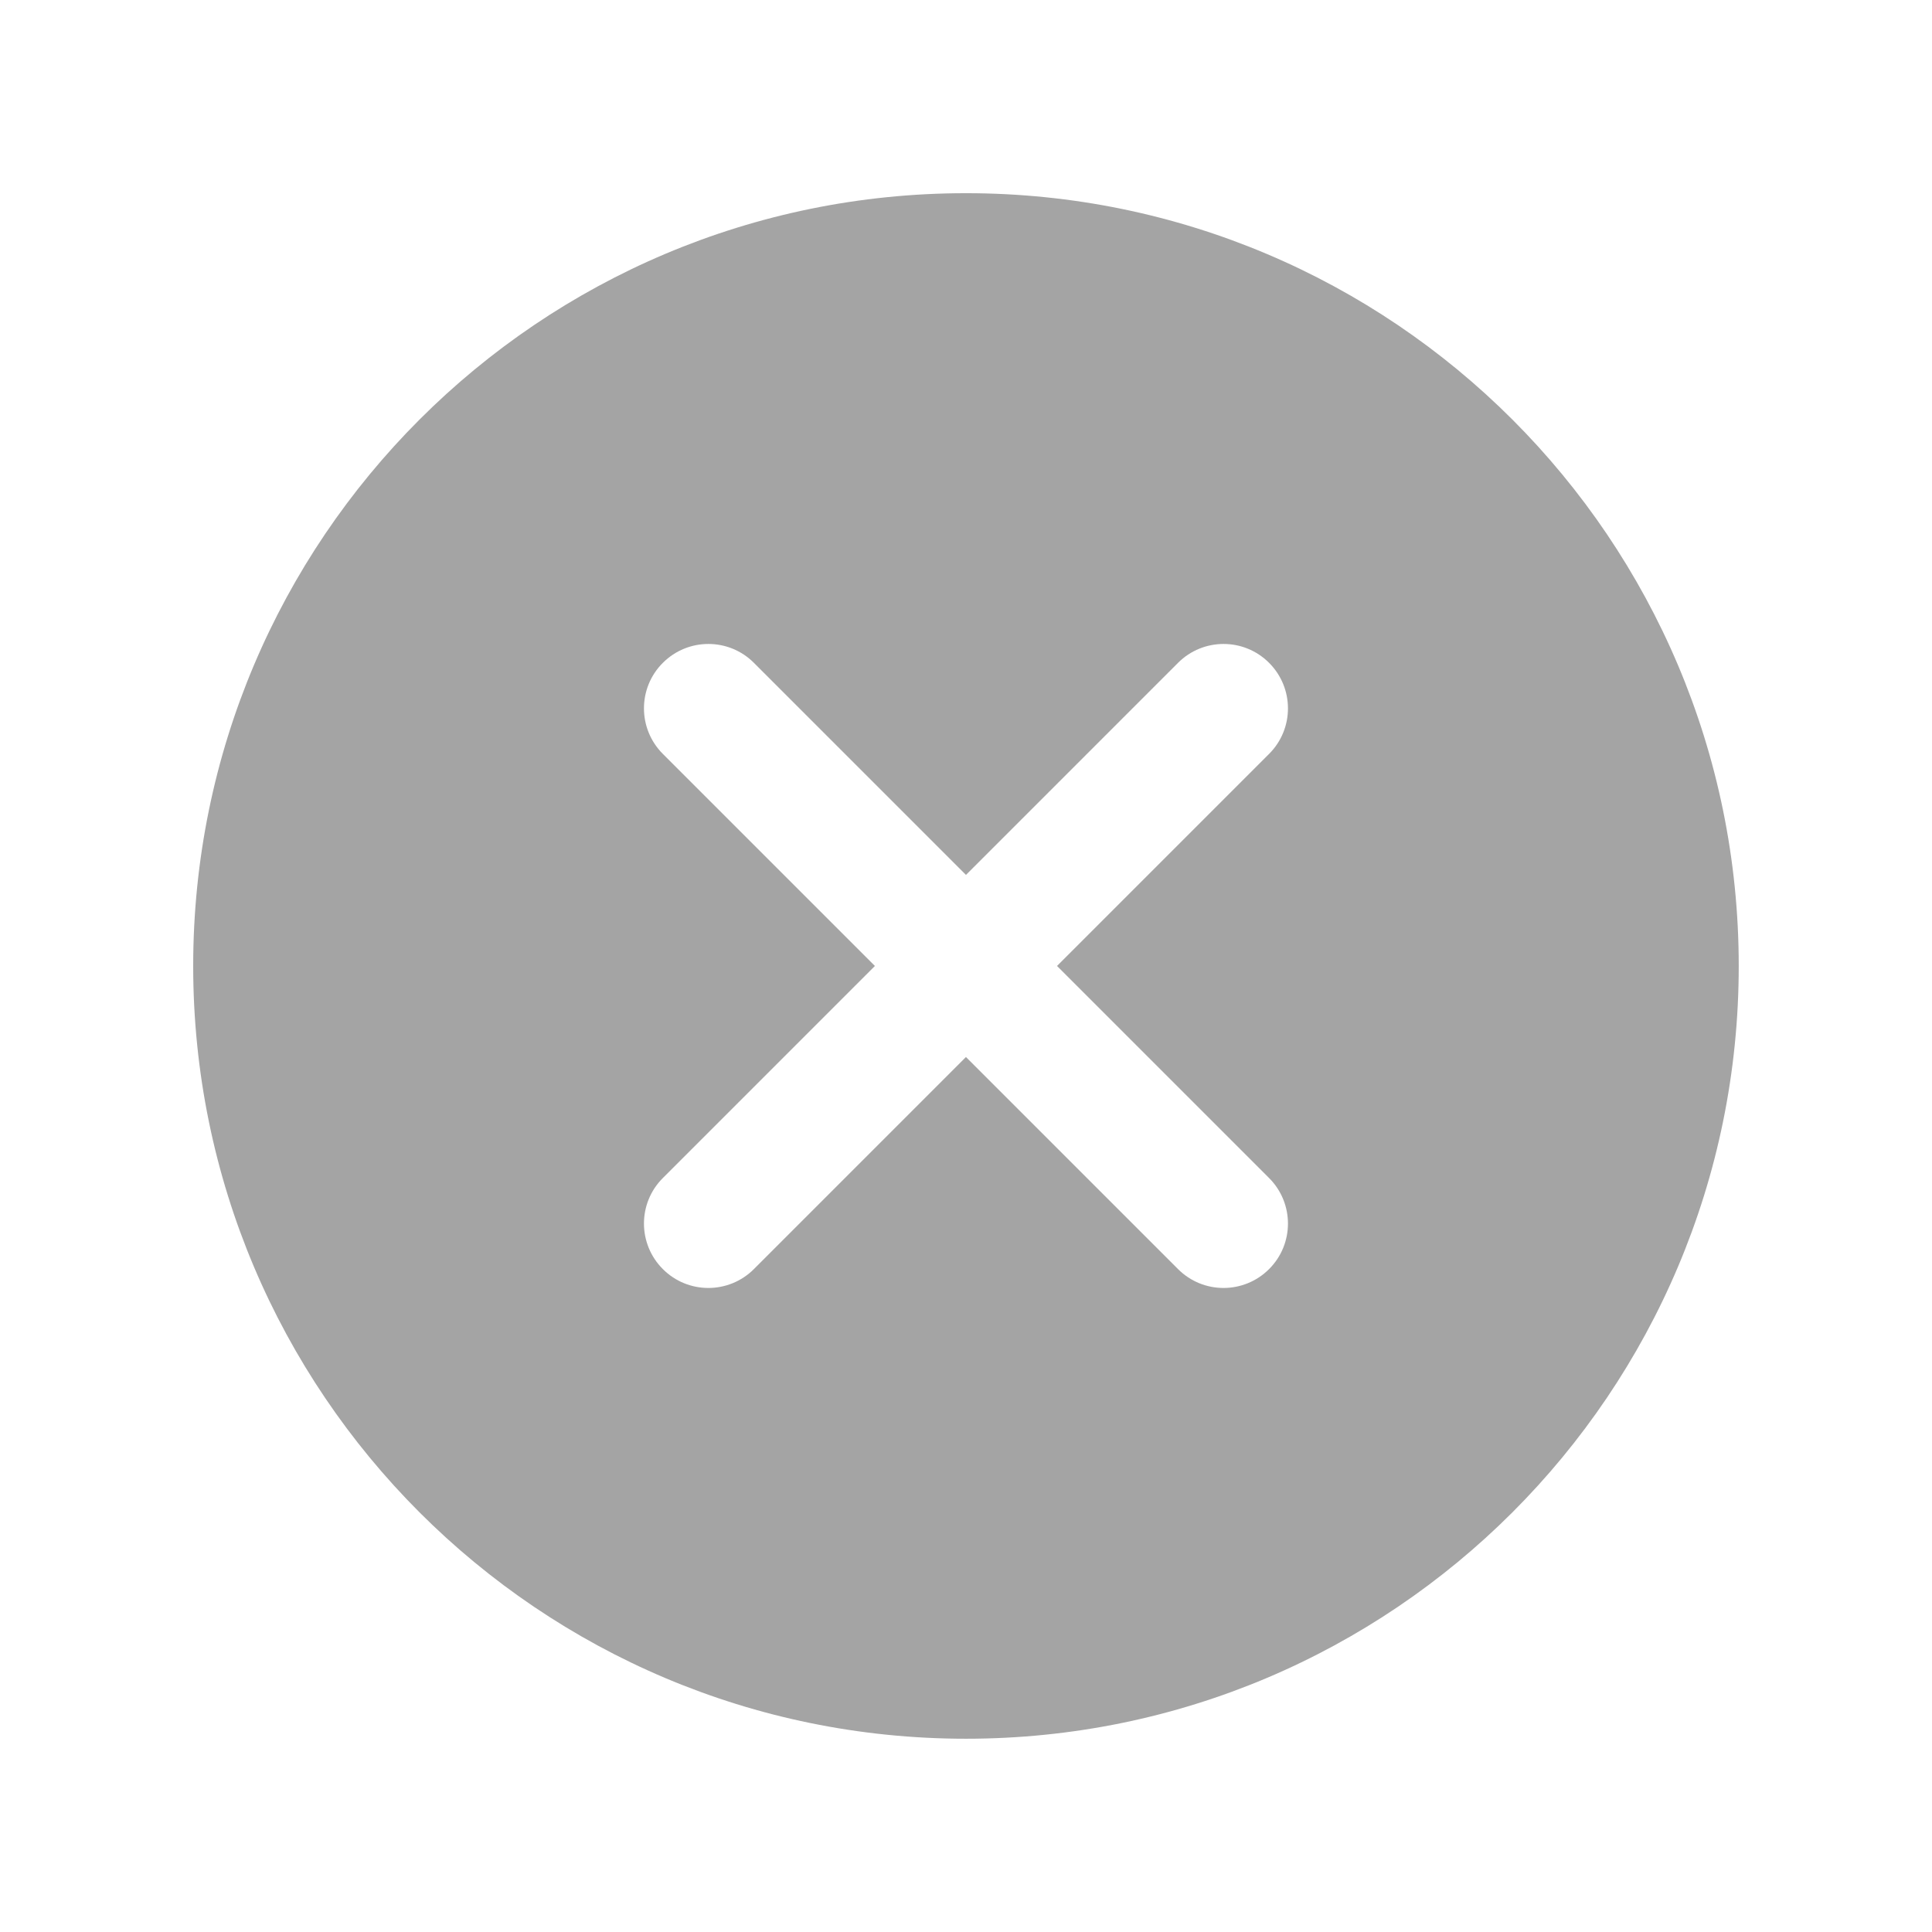 <svg xmlns="http://www.w3.org/2000/svg" xmlns:xlink="http://www.w3.org/1999/xlink" viewBox="0,0,256,256" width="30px" height="30px"><g fill="#a4a4a4" fill-rule="nonzero" stroke="none" stroke-width="1" stroke-linecap="butt" stroke-linejoin="miter" stroke-miterlimit="10" stroke-dasharray="" stroke-dashoffset="0" font-family="none" font-weight="none" font-size="none" text-anchor="none" style="mix-blend-mode: normal"><g transform="scale(8.533,8.533)"><path d="M15,3c-6.627,0 -12,5.373 -12,12c0,6.627 5.373,12 12,12c6.627,0 12,-5.373 12,-12c0,-6.627 -5.373,-12 -12,-12zM16.414,15c0,0 3.139,3.139 3.293,3.293c0.391,0.391 0.391,1.024 0,1.414c-0.391,0.391 -1.024,0.391 -1.414,0c-0.154,-0.153 -3.293,-3.293 -3.293,-3.293c0,0 -3.139,3.139 -3.293,3.293c-0.391,0.391 -1.024,0.391 -1.414,0c-0.391,-0.391 -0.391,-1.024 0,-1.414c0.153,-0.154 3.293,-3.293 3.293,-3.293c0,0 -3.139,-3.139 -3.293,-3.293c-0.391,-0.391 -0.391,-1.024 0,-1.414c0.391,-0.391 1.024,-0.391 1.414,0c0.154,0.153 3.293,3.293 3.293,3.293c0,0 3.139,-3.139 3.293,-3.293c0.391,-0.391 1.024,-0.391 1.414,0c0.391,0.391 0.391,1.024 0,1.414c-0.153,0.154 -3.293,3.293 -3.293,3.293z"></path></g></g></svg>